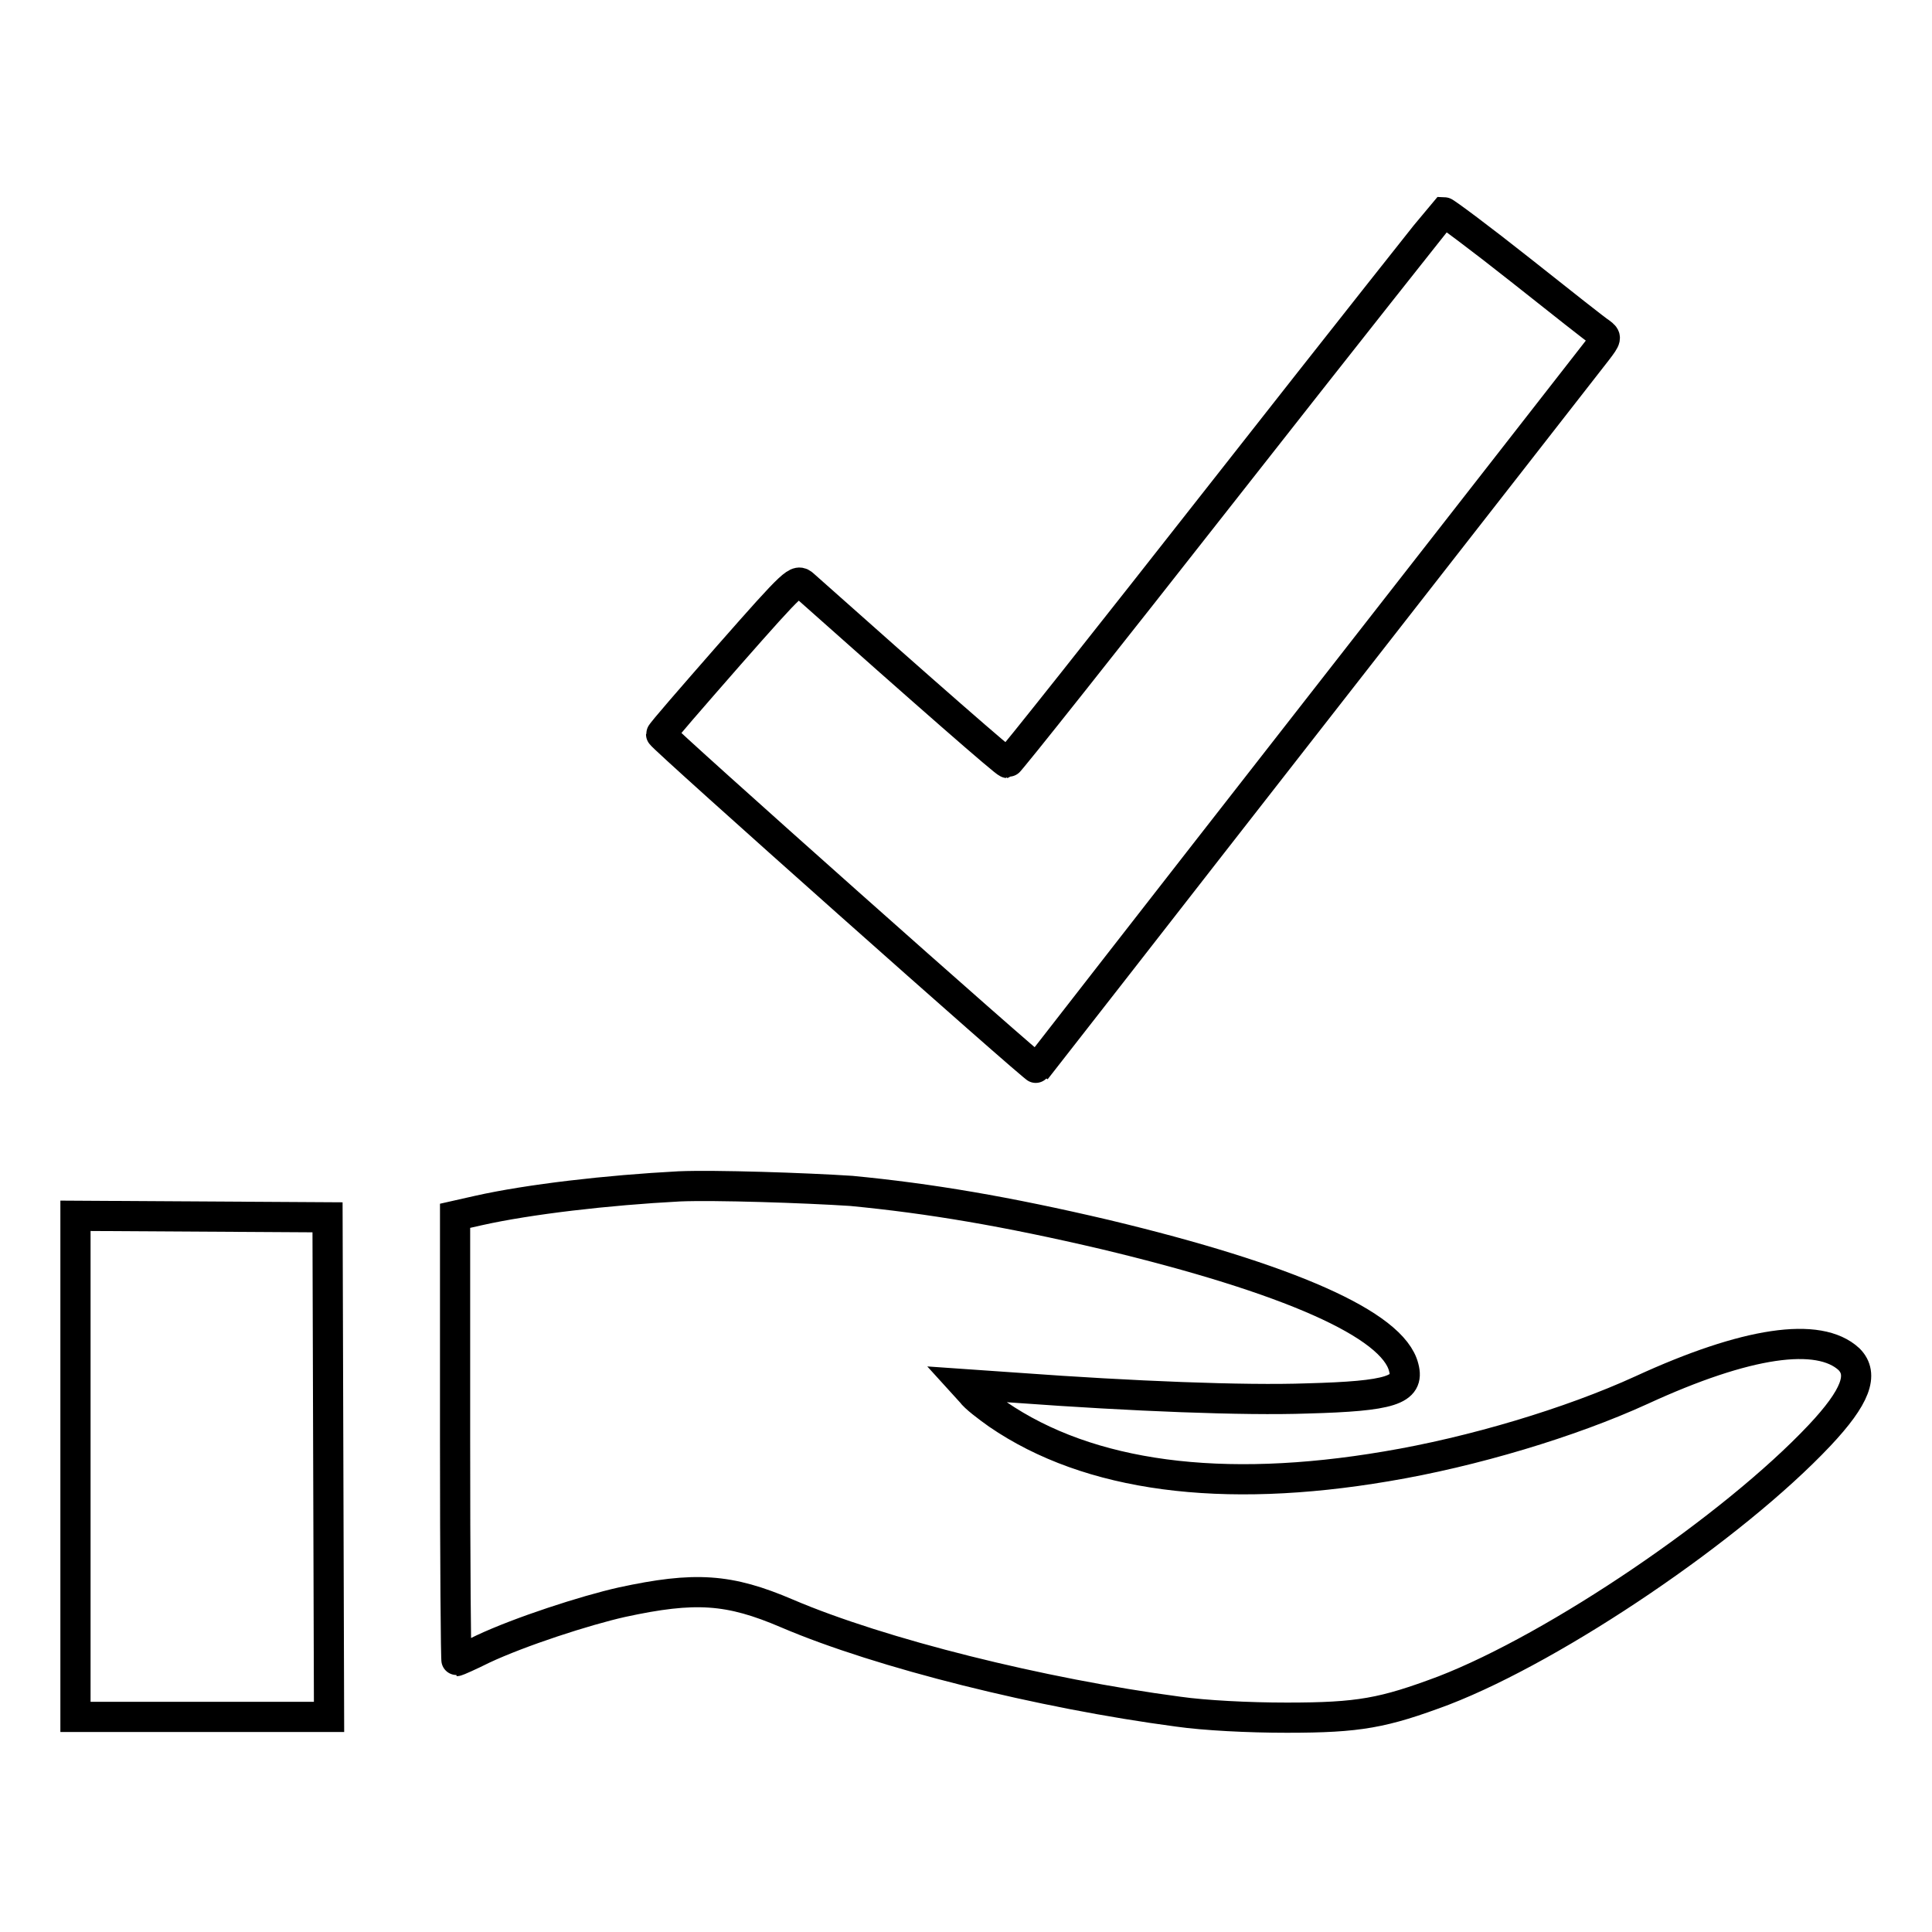 <?xml version="1.0" encoding="utf-8"?>
<!-- Svg Vector Icons : http://www.onlinewebfonts.com/icon -->
<!DOCTYPE svg PUBLIC "-//W3C//DTD SVG 1.1//EN" "http://www.w3.org/Graphics/SVG/1.1/DTD/svg11.dtd">
<svg version="1.1" xmlns="http://www.w3.org/2000/svg" xmlns:xlink="http://www.w3.org/1999/xlink" x="0px" y="0px" viewBox="0 0 256 256" enable-background="new 0 0 256 256" xml:space="preserve">
<g><g><g><path stroke-width="4" fill-opacity="0" stroke="#000000"  d="M162.4,64.7c-15.7,20-28.7,36.4-28.9,36.4c-0.3,0-10.6-9-27-23.6c-0.9-0.8-1.1-0.7-9.9,9.3c-4.9,5.6-9,10.3-9,10.5c0,0.4,49.6,44.5,49.8,44.3c0.1-0.1,16.5-21.2,36.5-46.8c20-25.6,37-47.4,37.7-48.3c1.3-1.7,1.3-1.8,0.5-2.4c-0.5-0.3-5.3-4.1-10.6-8.3c-5.3-4.2-10-7.7-10.2-7.7C191.1,28.3,178.1,44.7,162.4,64.7z"/><path stroke-width="4" fill-opacity="0" stroke="#000000"  d="M90,157.2c-9.5,0.5-19.9,1.7-26.6,3.2l-3.1,0.7v29.5c0,16.2,0.1,29.5,0.2,29.5c0.1,0,1.7-0.7,3.5-1.6c4.9-2.3,13.5-5.1,18.4-6.2c9.7-2.1,14.2-1.8,21.9,1.5c12.4,5.3,33.7,10.6,51.8,13c3.5,0.5,9.3,0.8,14.4,0.8c9.6,0,12.8-0.6,20.8-3.6c15-5.8,38.3-21.6,49.8-33.8c4.8-5.1,5.9-8.1,3.9-10.1c-4-3.7-13.6-2.3-27.5,4.1c-9.4,4.3-22.4,8.2-33.8,10.1c-21.8,3.7-39.4,1.4-51.5-6.9c-1.4-1-3-2.2-3.5-2.9l-1-1.1l7.2,0.5c15,1.1,30,1.7,38.3,1.4c11.1-0.3,13.6-1.1,12.8-4.1c-1.4-5.7-15.3-11.8-39.5-17.6c-13.2-3.1-23.3-4.8-33.7-5.8C106.7,157.4,94.7,157,90,157.2z"/><path stroke-width="4" fill-opacity="0" stroke="#000000"  d="M10,194.3v33.2h16.8h16.8l-0.1-33.1l-0.1-33.1l-16.7-0.1L10,161.1L10,194.3L10,194.3z"/></g></g></g>
</svg>